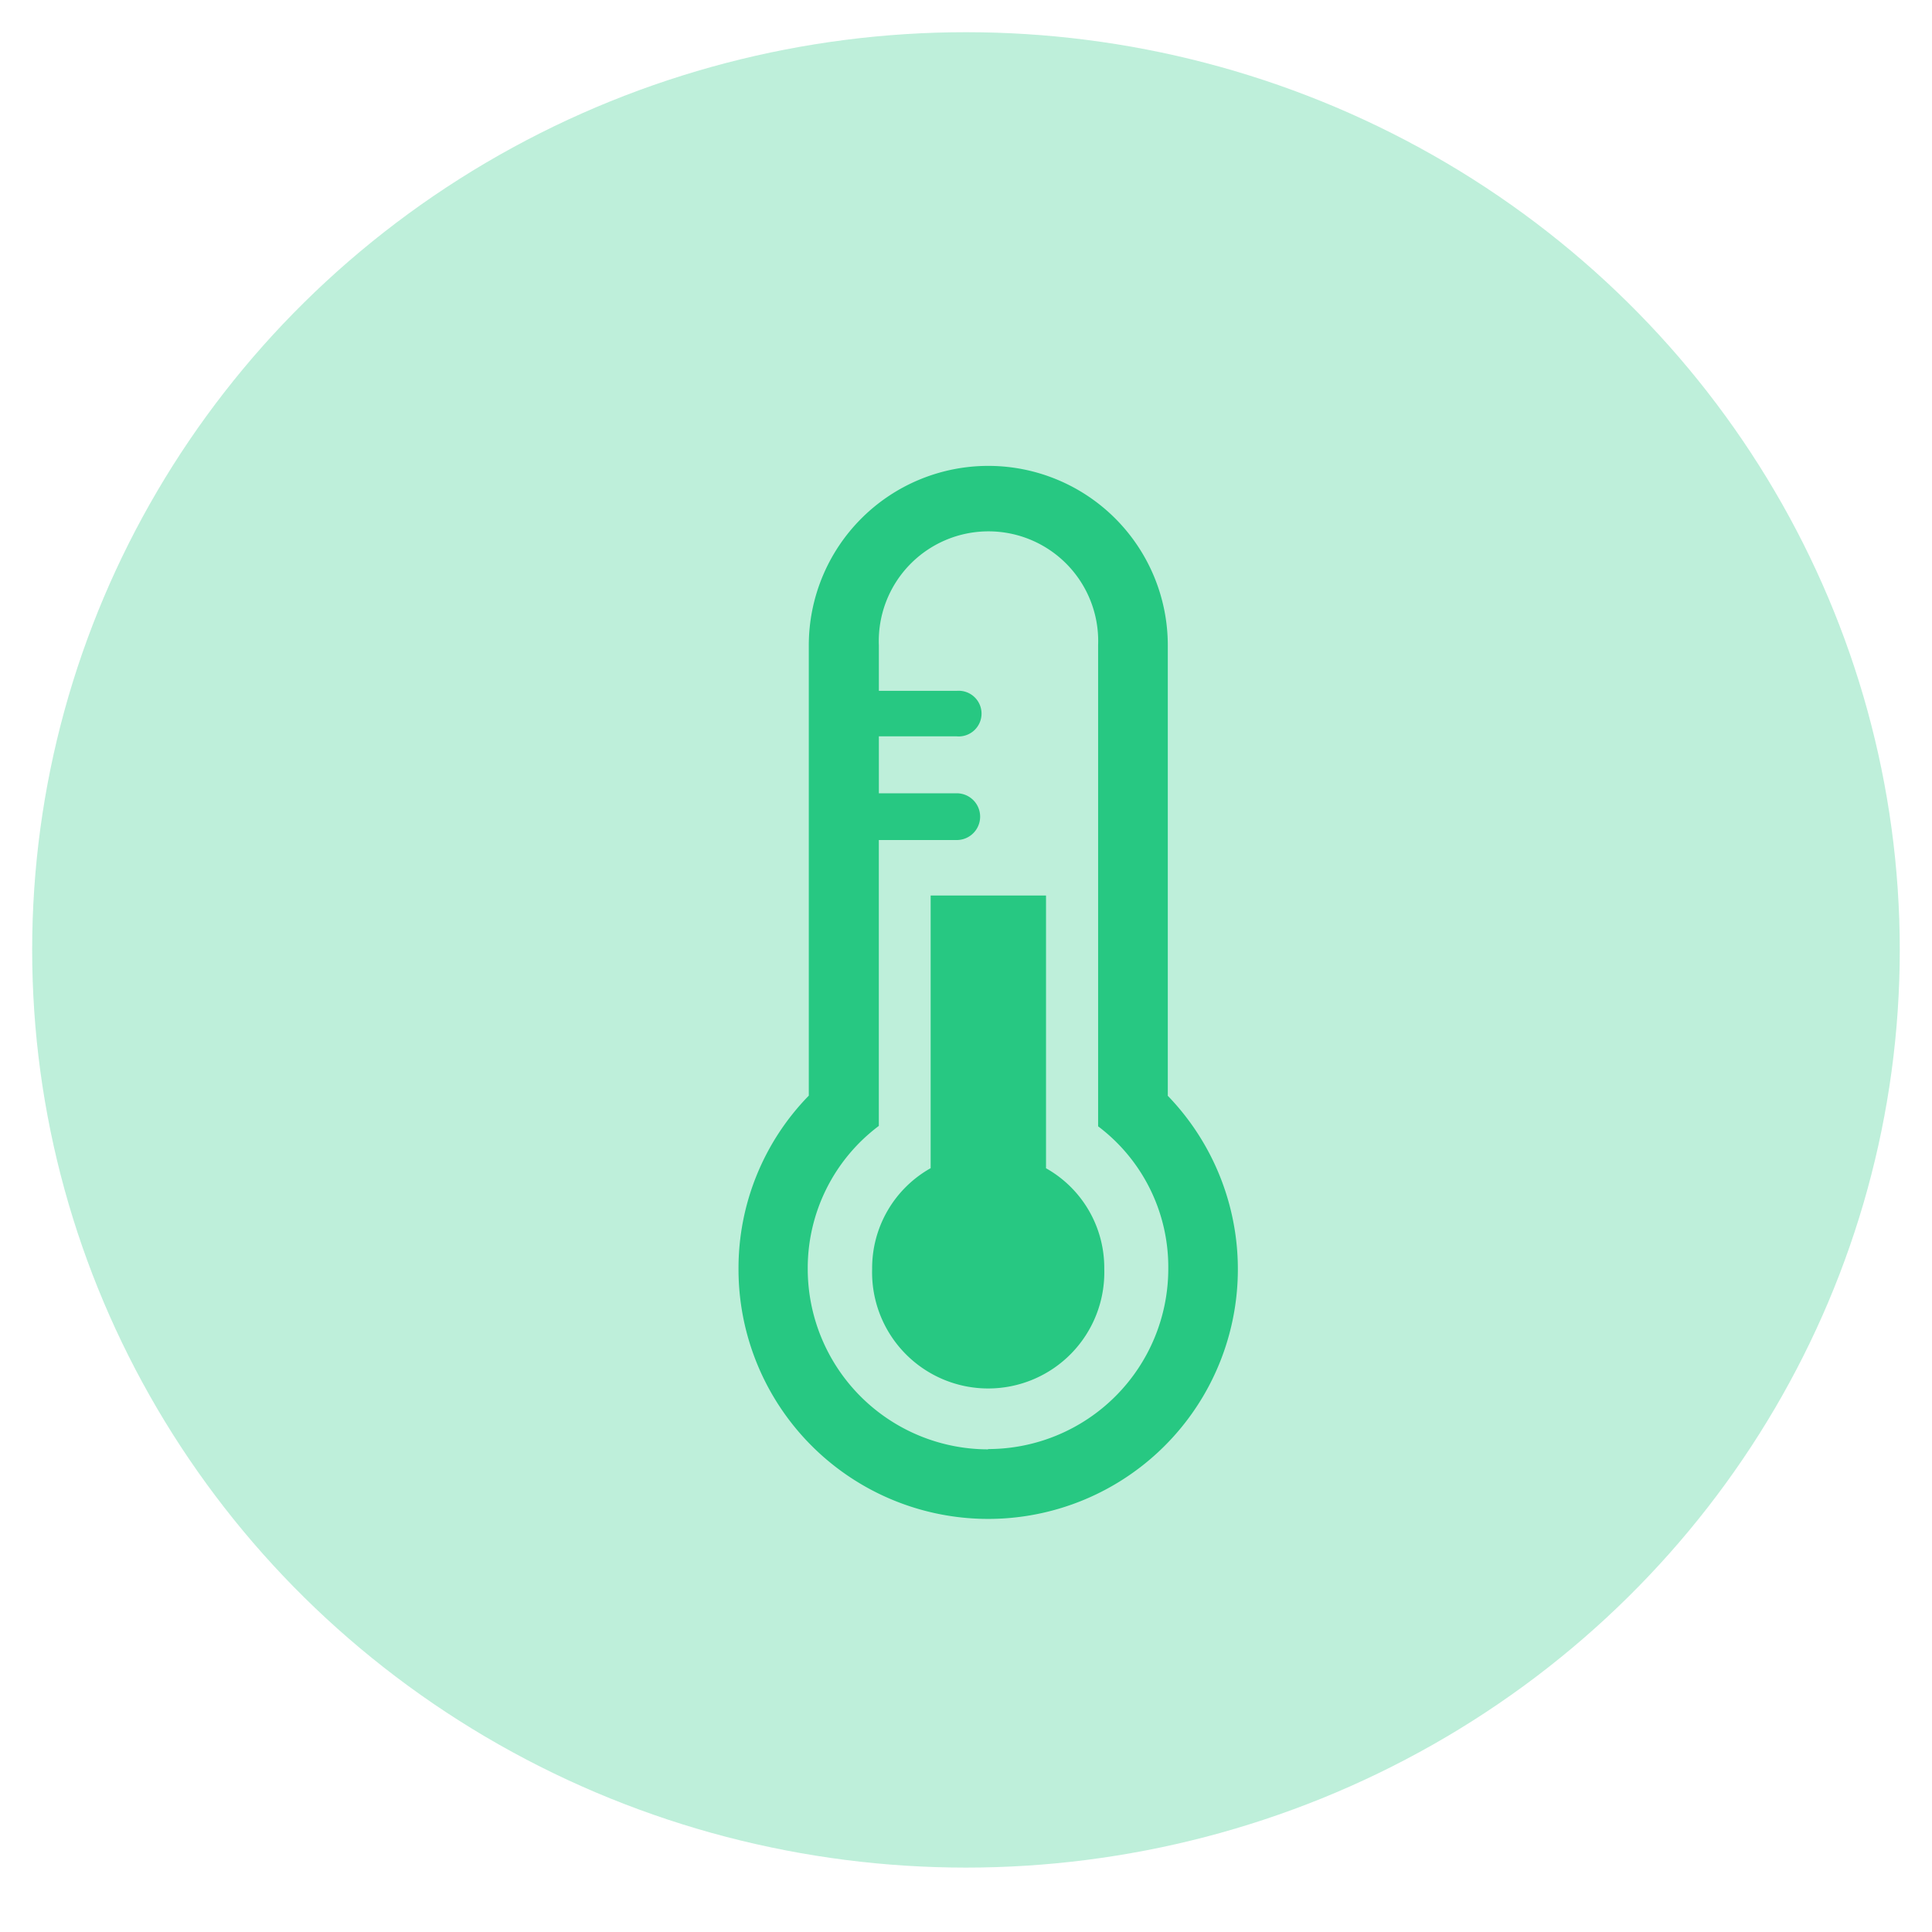 <svg xmlns="http://www.w3.org/2000/svg" xmlns:xlink="http://www.w3.org/1999/xlink" width="60" height="60" viewBox="0 0 60 60"><defs><clipPath id="b"><rect width="60" height="60"/></clipPath></defs><g id="a" clip-path="url(#b)"><g transform="translate(0.999 0.798)"><ellipse cx="29" cy="28.5" rx="29" ry="28.5" transform="translate(0 0.202)" fill="#27c882" opacity="0.3"/><g transform="translate(21.937 13.671)"><g transform="translate(0 0)"><path d="M13.332,19.542V5.564a5.574,5.574,0,0,0-11.149,0V19.547A7.673,7.673,0,0,0,0,24.926a7.754,7.754,0,1,0,13.328-5.378ZM7.75,30.532a5.607,5.607,0,0,1-5.6-5.6,5.521,5.521,0,0,1,2.208-4.445V11.609h2.42a.726.726,0,0,0,0-1.452H4.359V8.389h2.42a.709.709,0,1,0,0-1.413H4.359V5.56a3.407,3.407,0,1,1,6.809,0V20.5a5.472,5.472,0,0,1,2.179,4.423,5.6,5.6,0,0,1-5.593,5.6Zm1.8-8.717V13.333H5.967V21.8A3.559,3.559,0,0,0,4.15,24.931a3.606,3.606,0,1,0,7.209,0A3.548,3.548,0,0,0,9.546,21.8Z" transform="translate(-0.001 0.01)" fill="#27c882"/></g></g></g></g></svg>